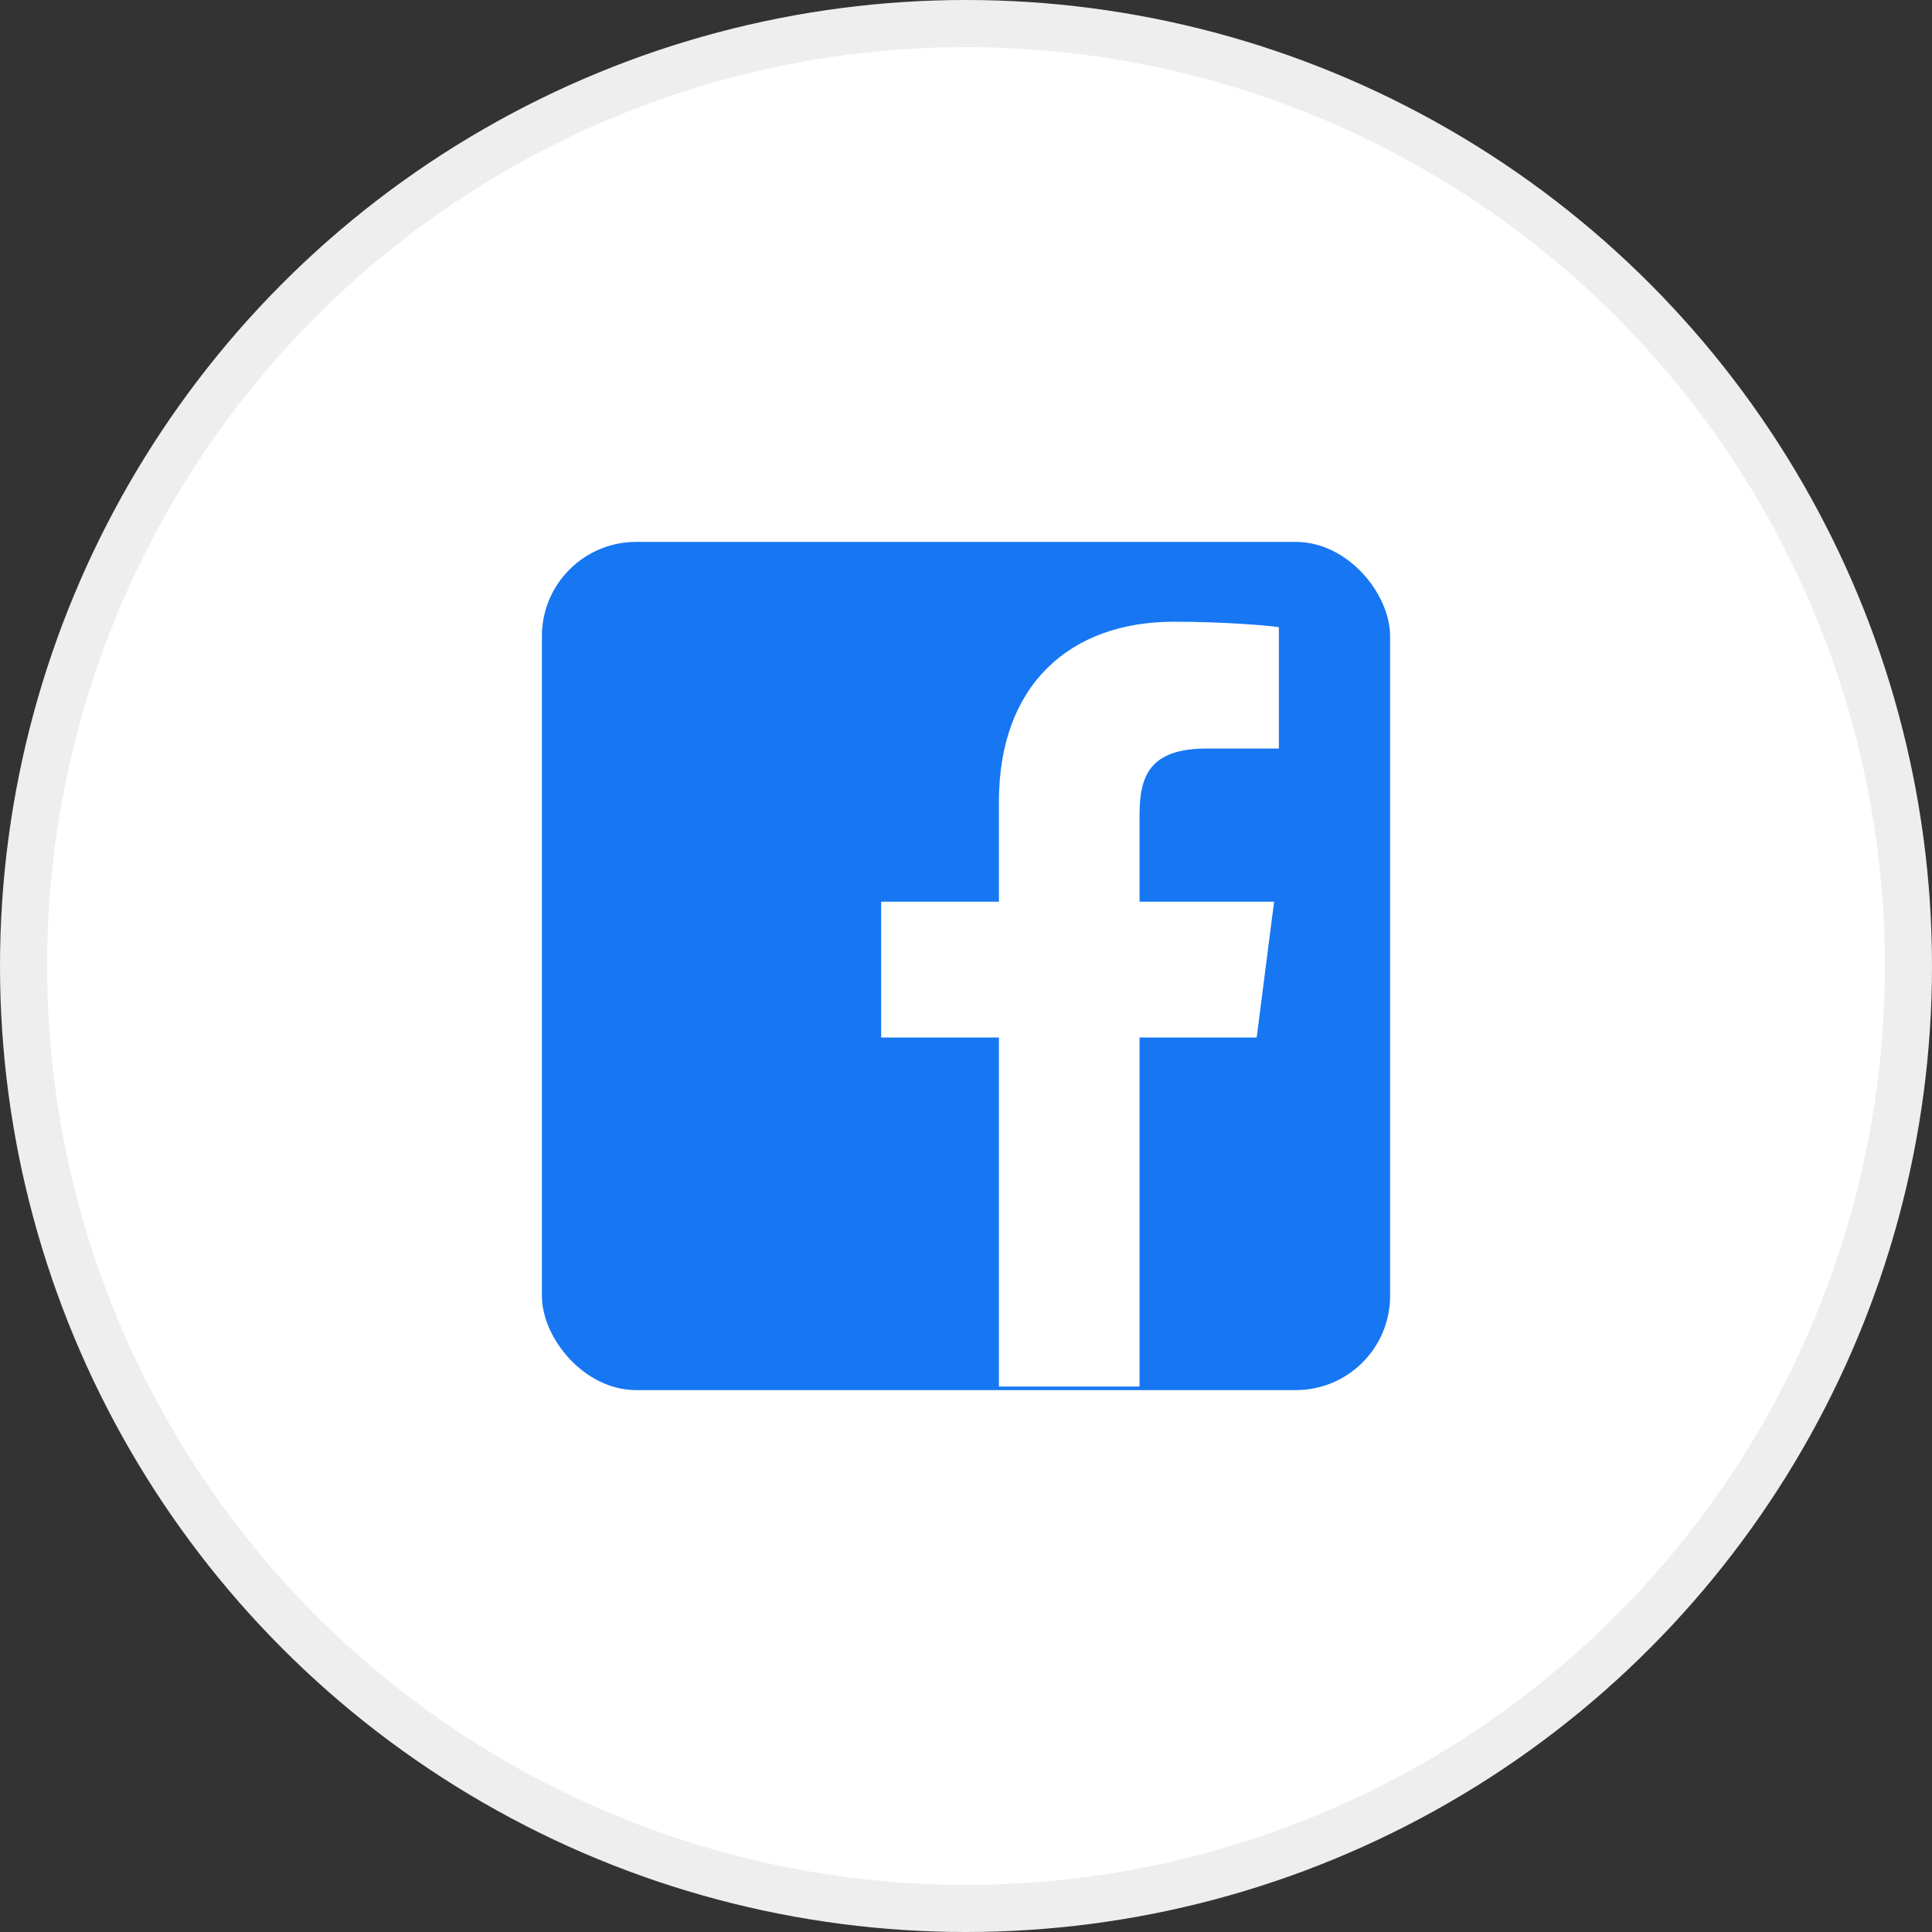 <svg xmlns="http://www.w3.org/2000/svg" xmlns:xlink="http://www.w3.org/1999/xlink" width="41" height="41" viewBox="0 0 41 41" fill="none">
<rect x="0" y="0" width="41" height="41" fill="#333333" stroke="none"/>
<circle cx="20.5" cy="20.5" r="20" stroke="rgba(238, 238, 238, 1)" stroke-width="1"      fill="#FFFFFF" >
</circle>
<rect  x="11.5" y="11.5" width="18" height="18" rx="2"    fill="#1777F2" >
</rect>
<path d="M27.14 15.885L25.61 15.885C24.412 15.885 24.183 16.451 24.183 17.287L24.183 19.136L27.038 19.136L26.669 22.017L24.183 22.017L24.183 29.425L21.199 29.425L21.199 22.017L18.7 22.017L18.7 19.136L21.199 19.136L21.199 17.007C21.199 14.537 22.706 13.194 24.909 13.194C25.966 13.194 26.875 13.272 27.14 13.309L27.14 15.885Z"   fill="#FFFFFF" >
</path>
</svg>
